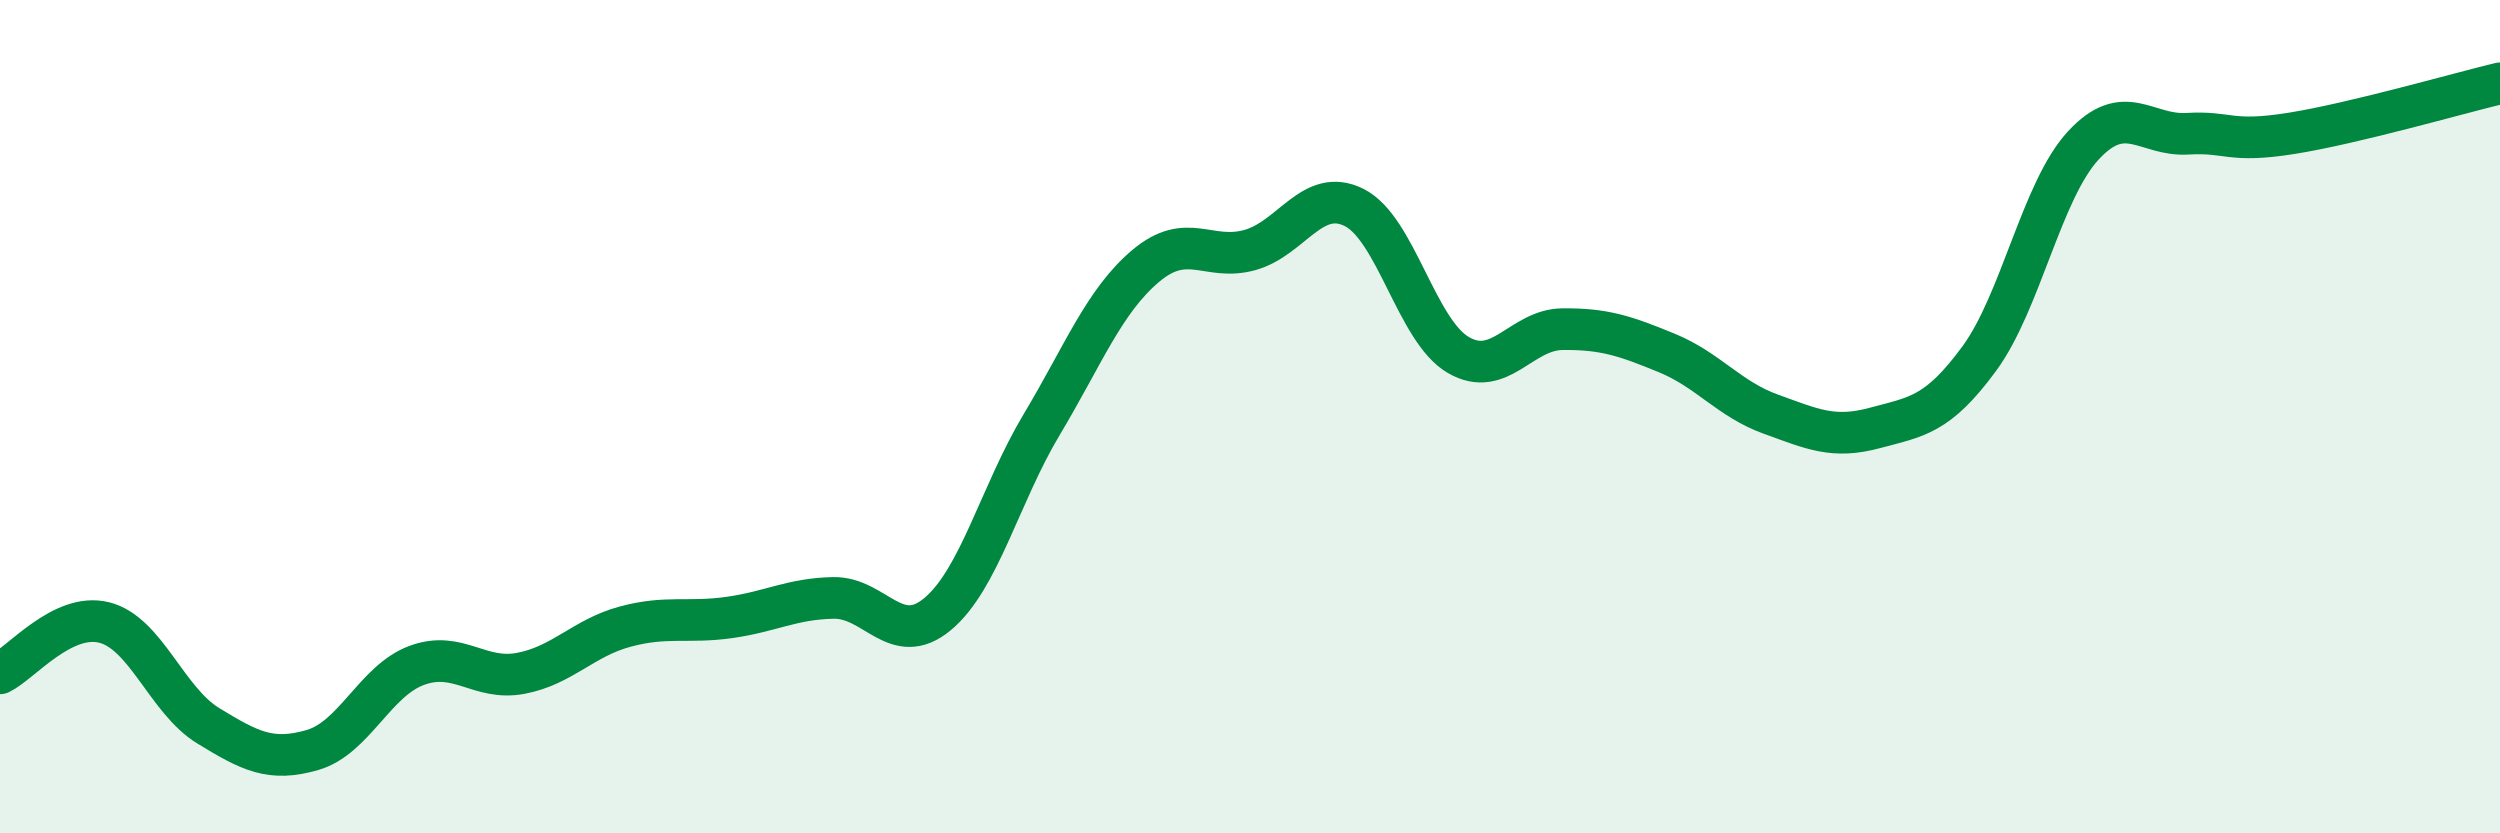 
    <svg width="60" height="20" viewBox="0 0 60 20" xmlns="http://www.w3.org/2000/svg">
      <path
        d="M 0,16.16 C 0.5,15.92 1.5,14.69 2.5,14.94 C 3.5,15.19 4,16.81 5,17.42 C 6,18.03 6.5,18.29 7.5,18 C 8.5,17.71 9,16.34 10,15.97 C 11,15.6 11.5,16.35 12.5,16.16 C 13.5,15.97 14,15.31 15,15.04 C 16,14.77 16.5,14.96 17.5,14.82 C 18.5,14.68 19,14.37 20,14.35 C 21,14.33 21.5,15.57 22.5,14.74 C 23.5,13.91 24,11.86 25,10.19 C 26,8.52 26.5,7.22 27.5,6.38 C 28.5,5.54 29,6.28 30,6 C 31,5.72 31.5,4.48 32.5,4.98 C 33.5,5.48 34,7.94 35,8.52 C 36,9.1 36.5,7.91 37.5,7.9 C 38.5,7.89 39,8.06 40,8.47 C 41,8.88 41.5,9.58 42.5,9.94 C 43.5,10.3 44,10.54 45,10.27 C 46,10 46.5,9.97 47.5,8.61 C 48.5,7.25 49,4.57 50,3.49 C 51,2.41 51.5,3.27 52.5,3.21 C 53.5,3.15 53.5,3.44 55,3.2 C 56.5,2.96 59,2.24 60,2L60 20L0 20Z"
        fill="#008740"
        opacity="0.1"
        stroke-linecap="round"
        stroke-linejoin="round"
      />
      <path
        d="M 0,16.16 C 0.5,15.92 1.5,14.69 2.5,14.94 C 3.5,15.19 4,16.81 5,17.42 C 6,18.03 6.5,18.29 7.5,18 C 8.5,17.71 9,16.34 10,15.97 C 11,15.6 11.5,16.35 12.5,16.16 C 13.5,15.97 14,15.31 15,15.04 C 16,14.77 16.5,14.96 17.5,14.82 C 18.5,14.68 19,14.37 20,14.35 C 21,14.33 21.5,15.57 22.5,14.74 C 23.5,13.91 24,11.86 25,10.19 C 26,8.52 26.5,7.22 27.5,6.38 C 28.5,5.54 29,6.28 30,6 C 31,5.72 31.5,4.48 32.5,4.98 C 33.5,5.48 34,7.94 35,8.52 C 36,9.1 36.5,7.91 37.5,7.9 C 38.5,7.89 39,8.06 40,8.47 C 41,8.88 41.5,9.58 42.5,9.94 C 43.5,10.3 44,10.54 45,10.27 C 46,10 46.5,9.97 47.5,8.61 C 48.5,7.25 49,4.57 50,3.49 C 51,2.41 51.5,3.27 52.5,3.21 C 53.5,3.15 53.5,3.44 55,3.2 C 56.5,2.96 59,2.24 60,2"
        stroke="#008740"
        stroke-width="1"
        fill="none"
        stroke-linecap="round"
        stroke-linejoin="round"
      />
    </svg>
  